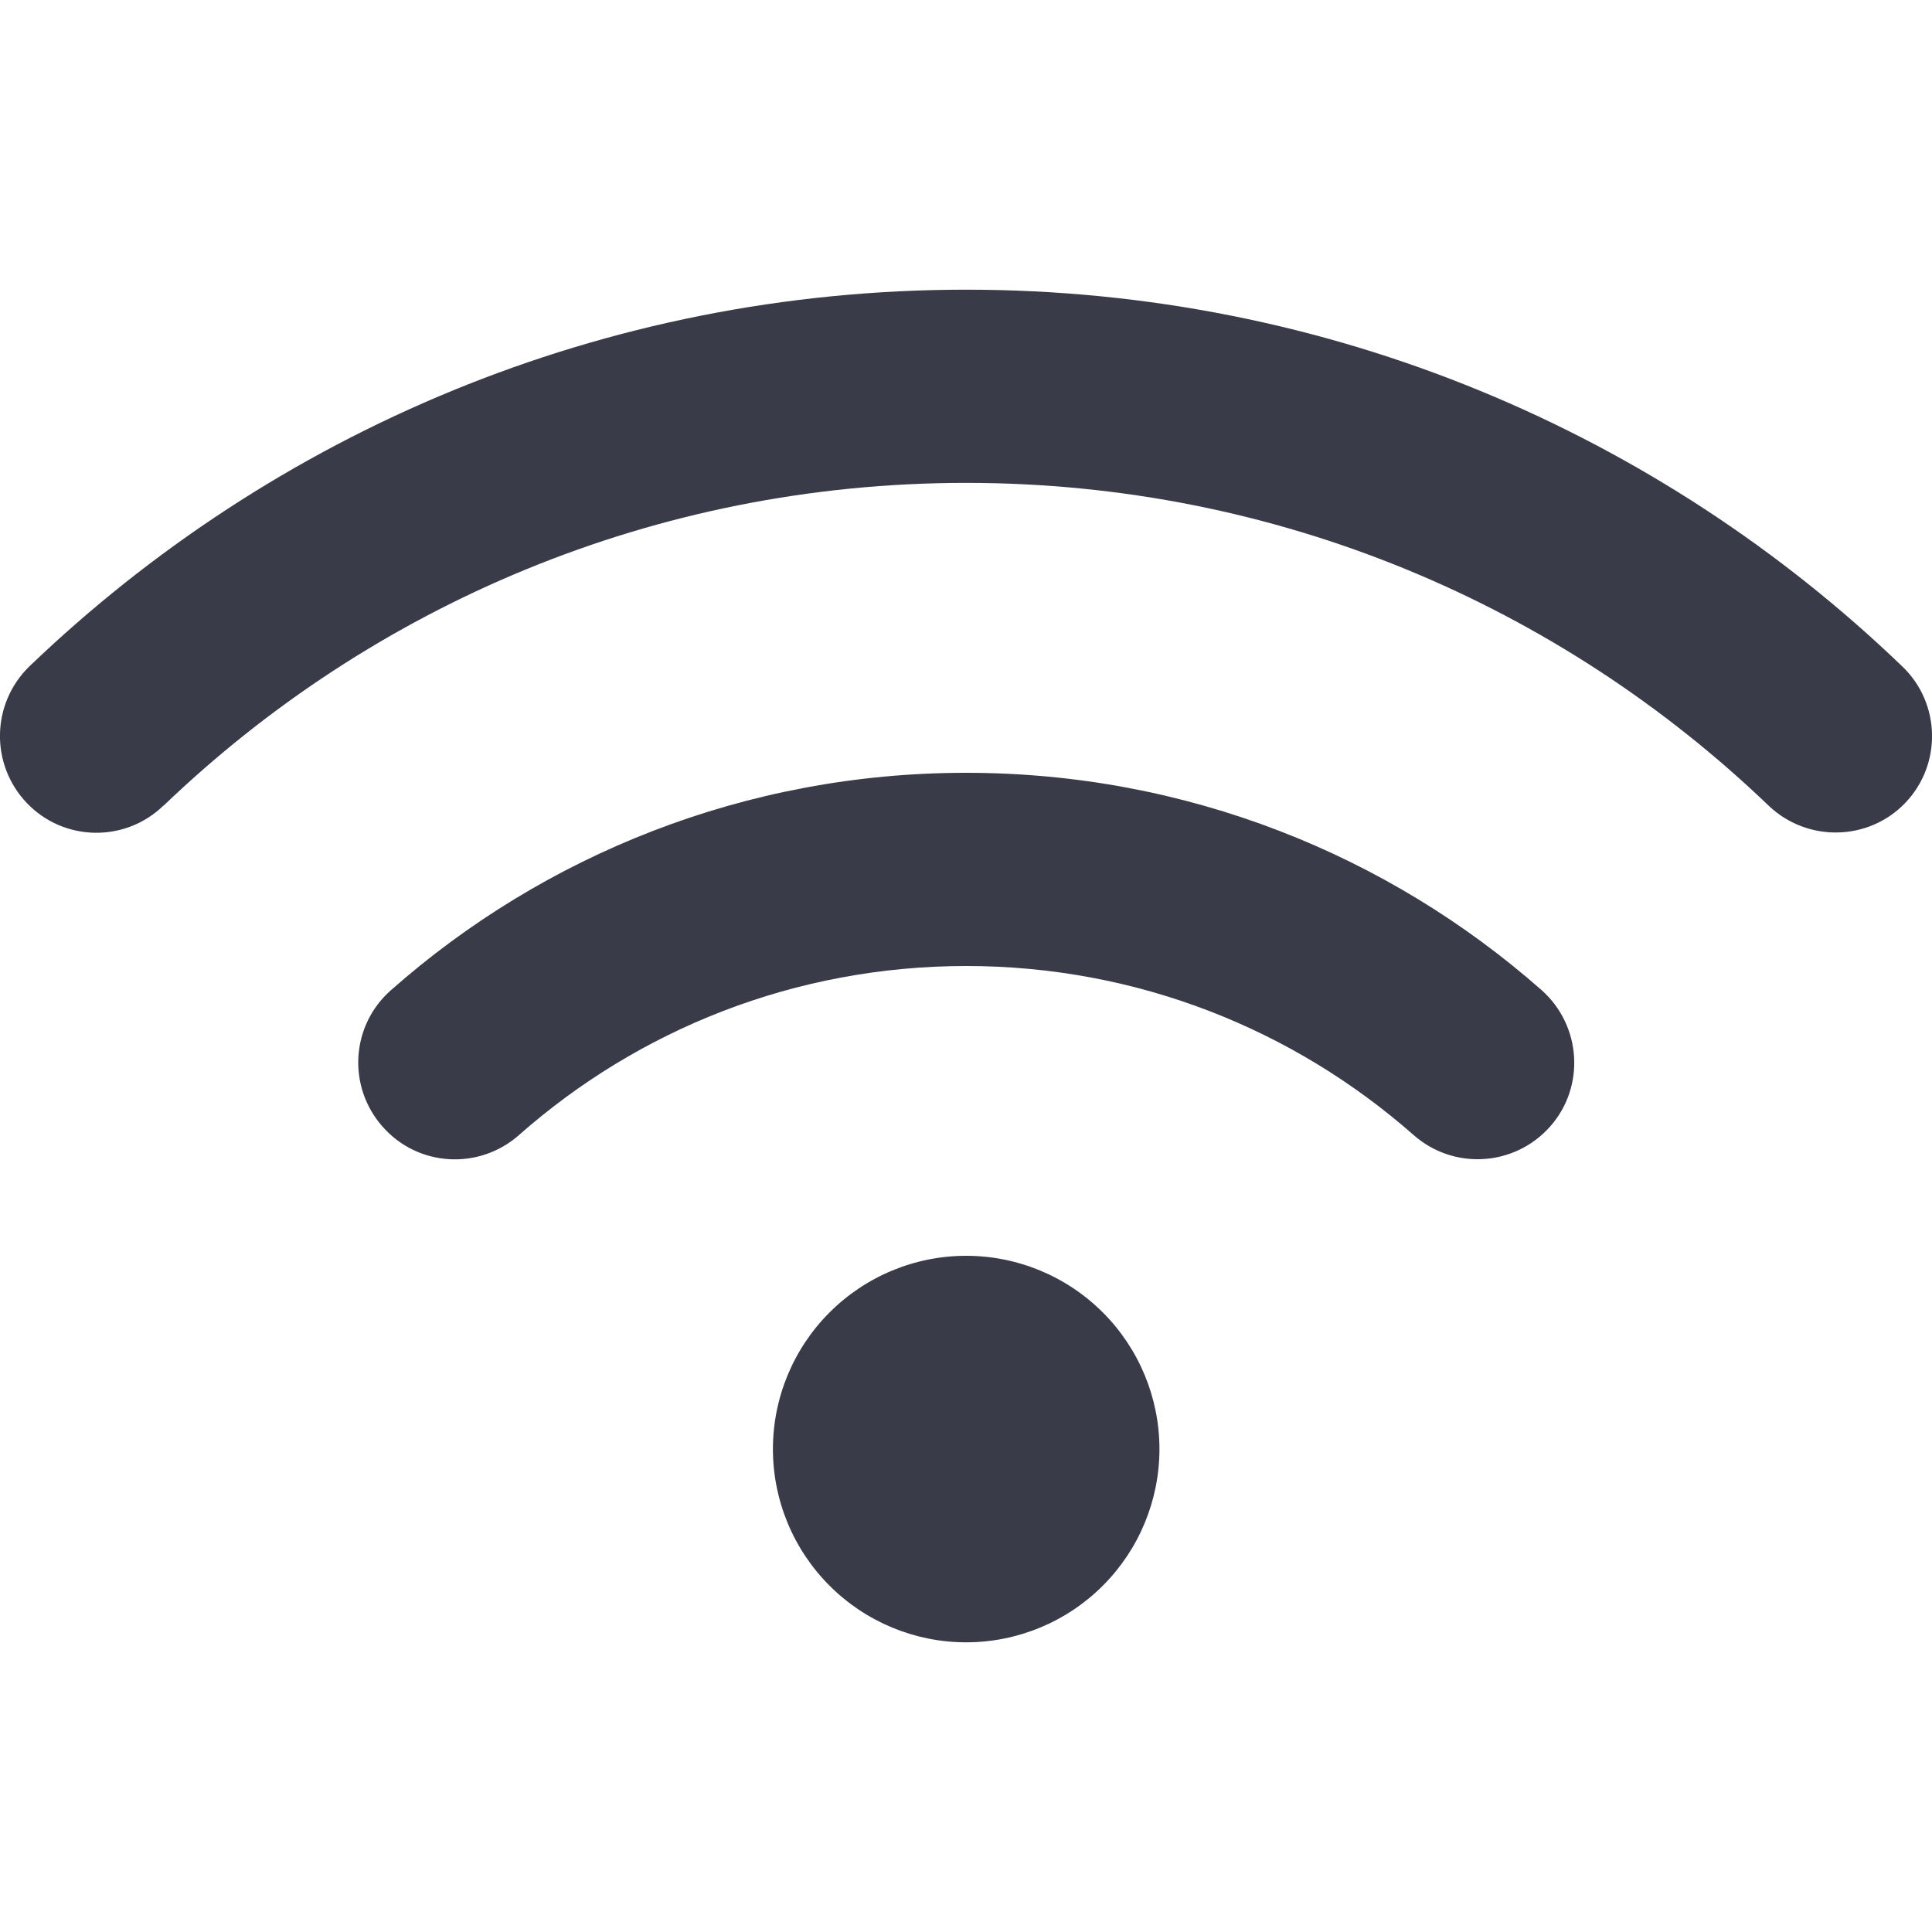 <svg width="16" height="16" viewBox="0 0 16 16" fill="none" xmlns="http://www.w3.org/2000/svg">
<path d="M1.355 6.672C3.08 5.017 5.421 3.999 8.001 3.999C10.582 3.999 12.922 5.017 14.647 6.672C14.967 6.977 15.473 6.967 15.778 6.65C16.083 6.332 16.073 5.825 15.755 5.52C13.745 3.587 11.012 2.399 8.001 2.399C4.991 2.399 2.258 3.587 0.245 5.517C-0.073 5.825 -0.083 6.33 0.222 6.65C0.527 6.97 1.035 6.98 1.353 6.672H1.355ZM8.001 8C9.421 8 10.717 8.528 11.707 9.4C12.04 9.693 12.544 9.66 12.837 9.33C13.13 9 13.097 8.493 12.767 8.2C11.497 7.08 9.827 6.4 8.001 6.4C6.176 6.4 4.506 7.08 3.238 8.2C2.905 8.493 2.875 8.998 3.168 9.33C3.46 9.663 3.966 9.693 4.298 9.4C5.286 8.528 6.581 8 8.004 8H8.001ZM9.602 12.001C9.602 11.576 9.433 11.169 9.133 10.869C8.833 10.569 8.426 10.4 8.001 10.4C7.577 10.4 7.17 10.569 6.87 10.869C6.57 11.169 6.401 11.576 6.401 12.001C6.401 12.425 6.57 12.832 6.87 13.132C7.17 13.432 7.577 13.601 8.001 13.601C8.426 13.601 8.833 13.432 9.133 13.132C9.433 12.832 9.602 12.425 9.602 12.001Z" fill="#393B48"/>
</svg>
